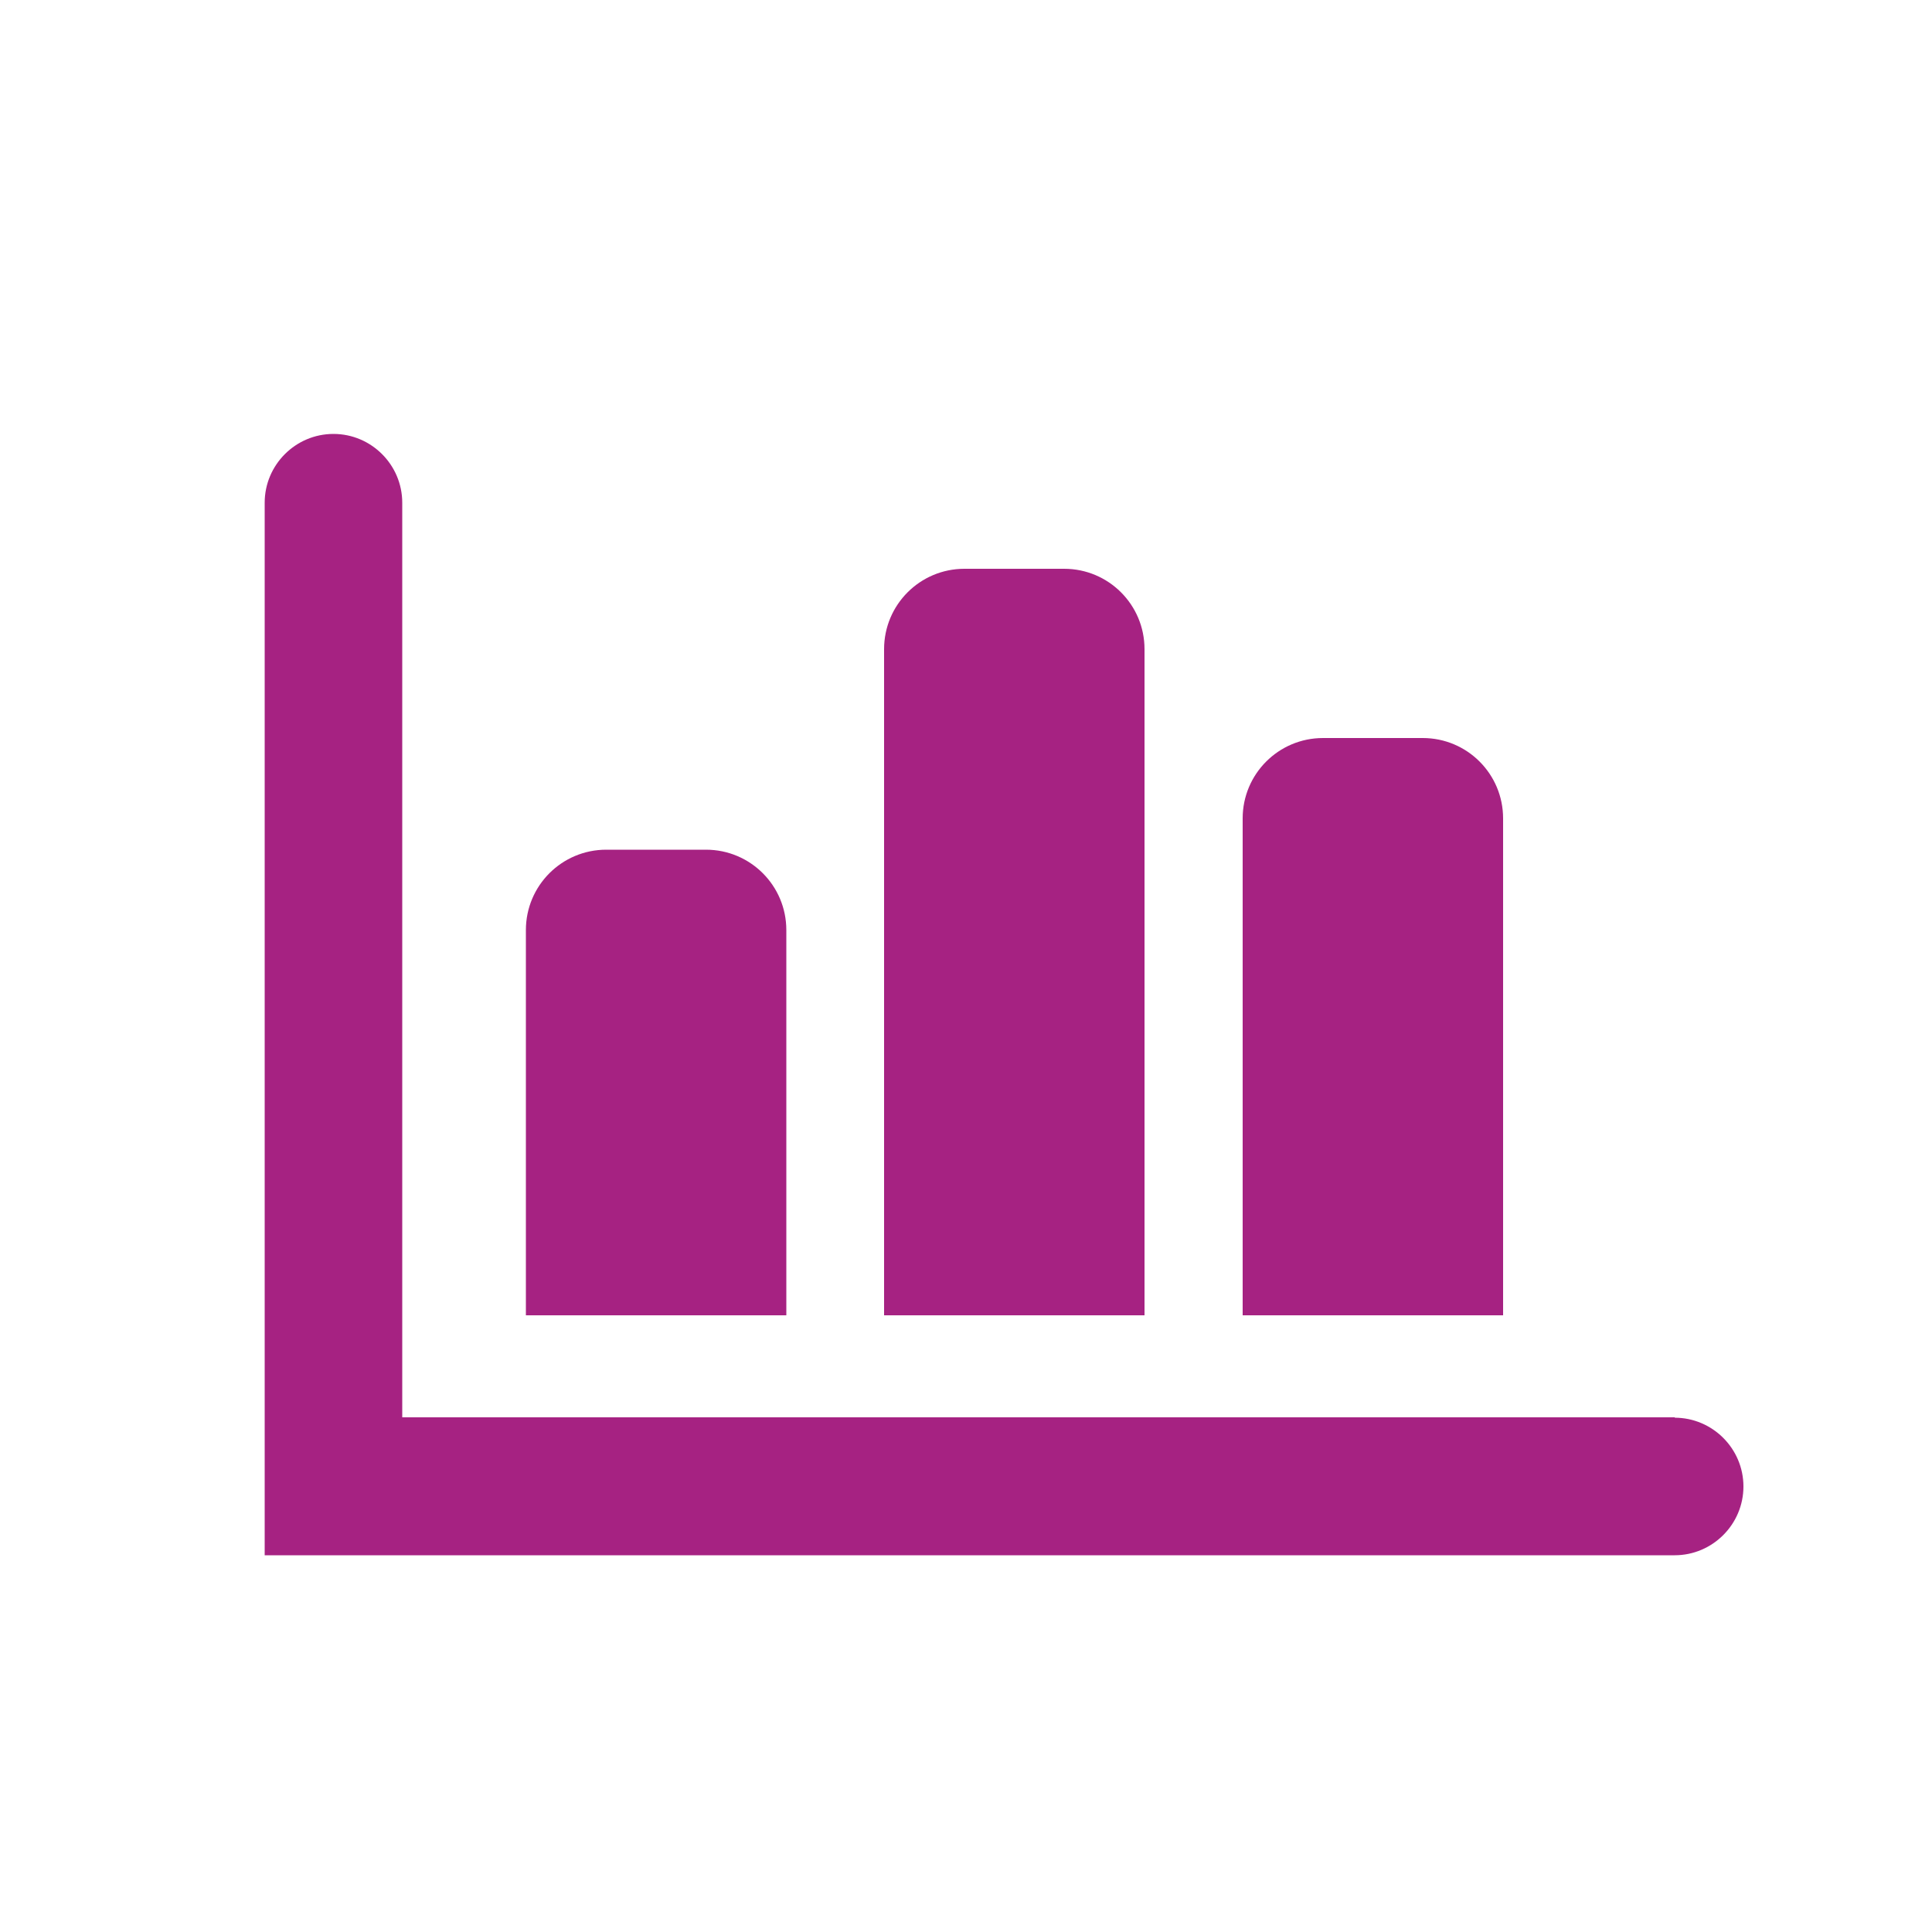 <?xml version="1.0" encoding="UTF-8"?>
<svg id="Layer_1" data-name="Layer 1" xmlns="http://www.w3.org/2000/svg" viewBox="0 0 50 50">
  <defs>
    <style>
      .cls-1 {
        fill: #a62282;
      }
    </style>
  </defs>
  <path class="cls-1" d="M43.35,36.68H10.41V13.01c0-.98-.8-1.78-1.78-1.78s-1.78.8-1.78,1.78v27.24h36.49c.98,0,1.78-.8,1.78-1.78s-.8-1.78-1.78-1.78h0Z"/>
  <path class="cls-1" d="M15.69,21.99h2.58c1.15,0,2.08.93,2.08,2.08v9.97h-6.74v-9.97c0-1.15.93-2.08,2.08-2.08Z"/>
  <path class="cls-1" d="M24.96,14.72h2.58c1.15,0,2.08.93,2.08,2.08v17.24h-6.74v-17.24c0-1.15.93-2.08,2.08-2.08Z"/>
  <path class="cls-1" d="M34.24,19.1h2.58c1.15,0,2.08.93,2.08,2.08v12.86h-6.74v-12.86c0-1.15.93-2.08,2.08-2.08Z"/>
</svg>
